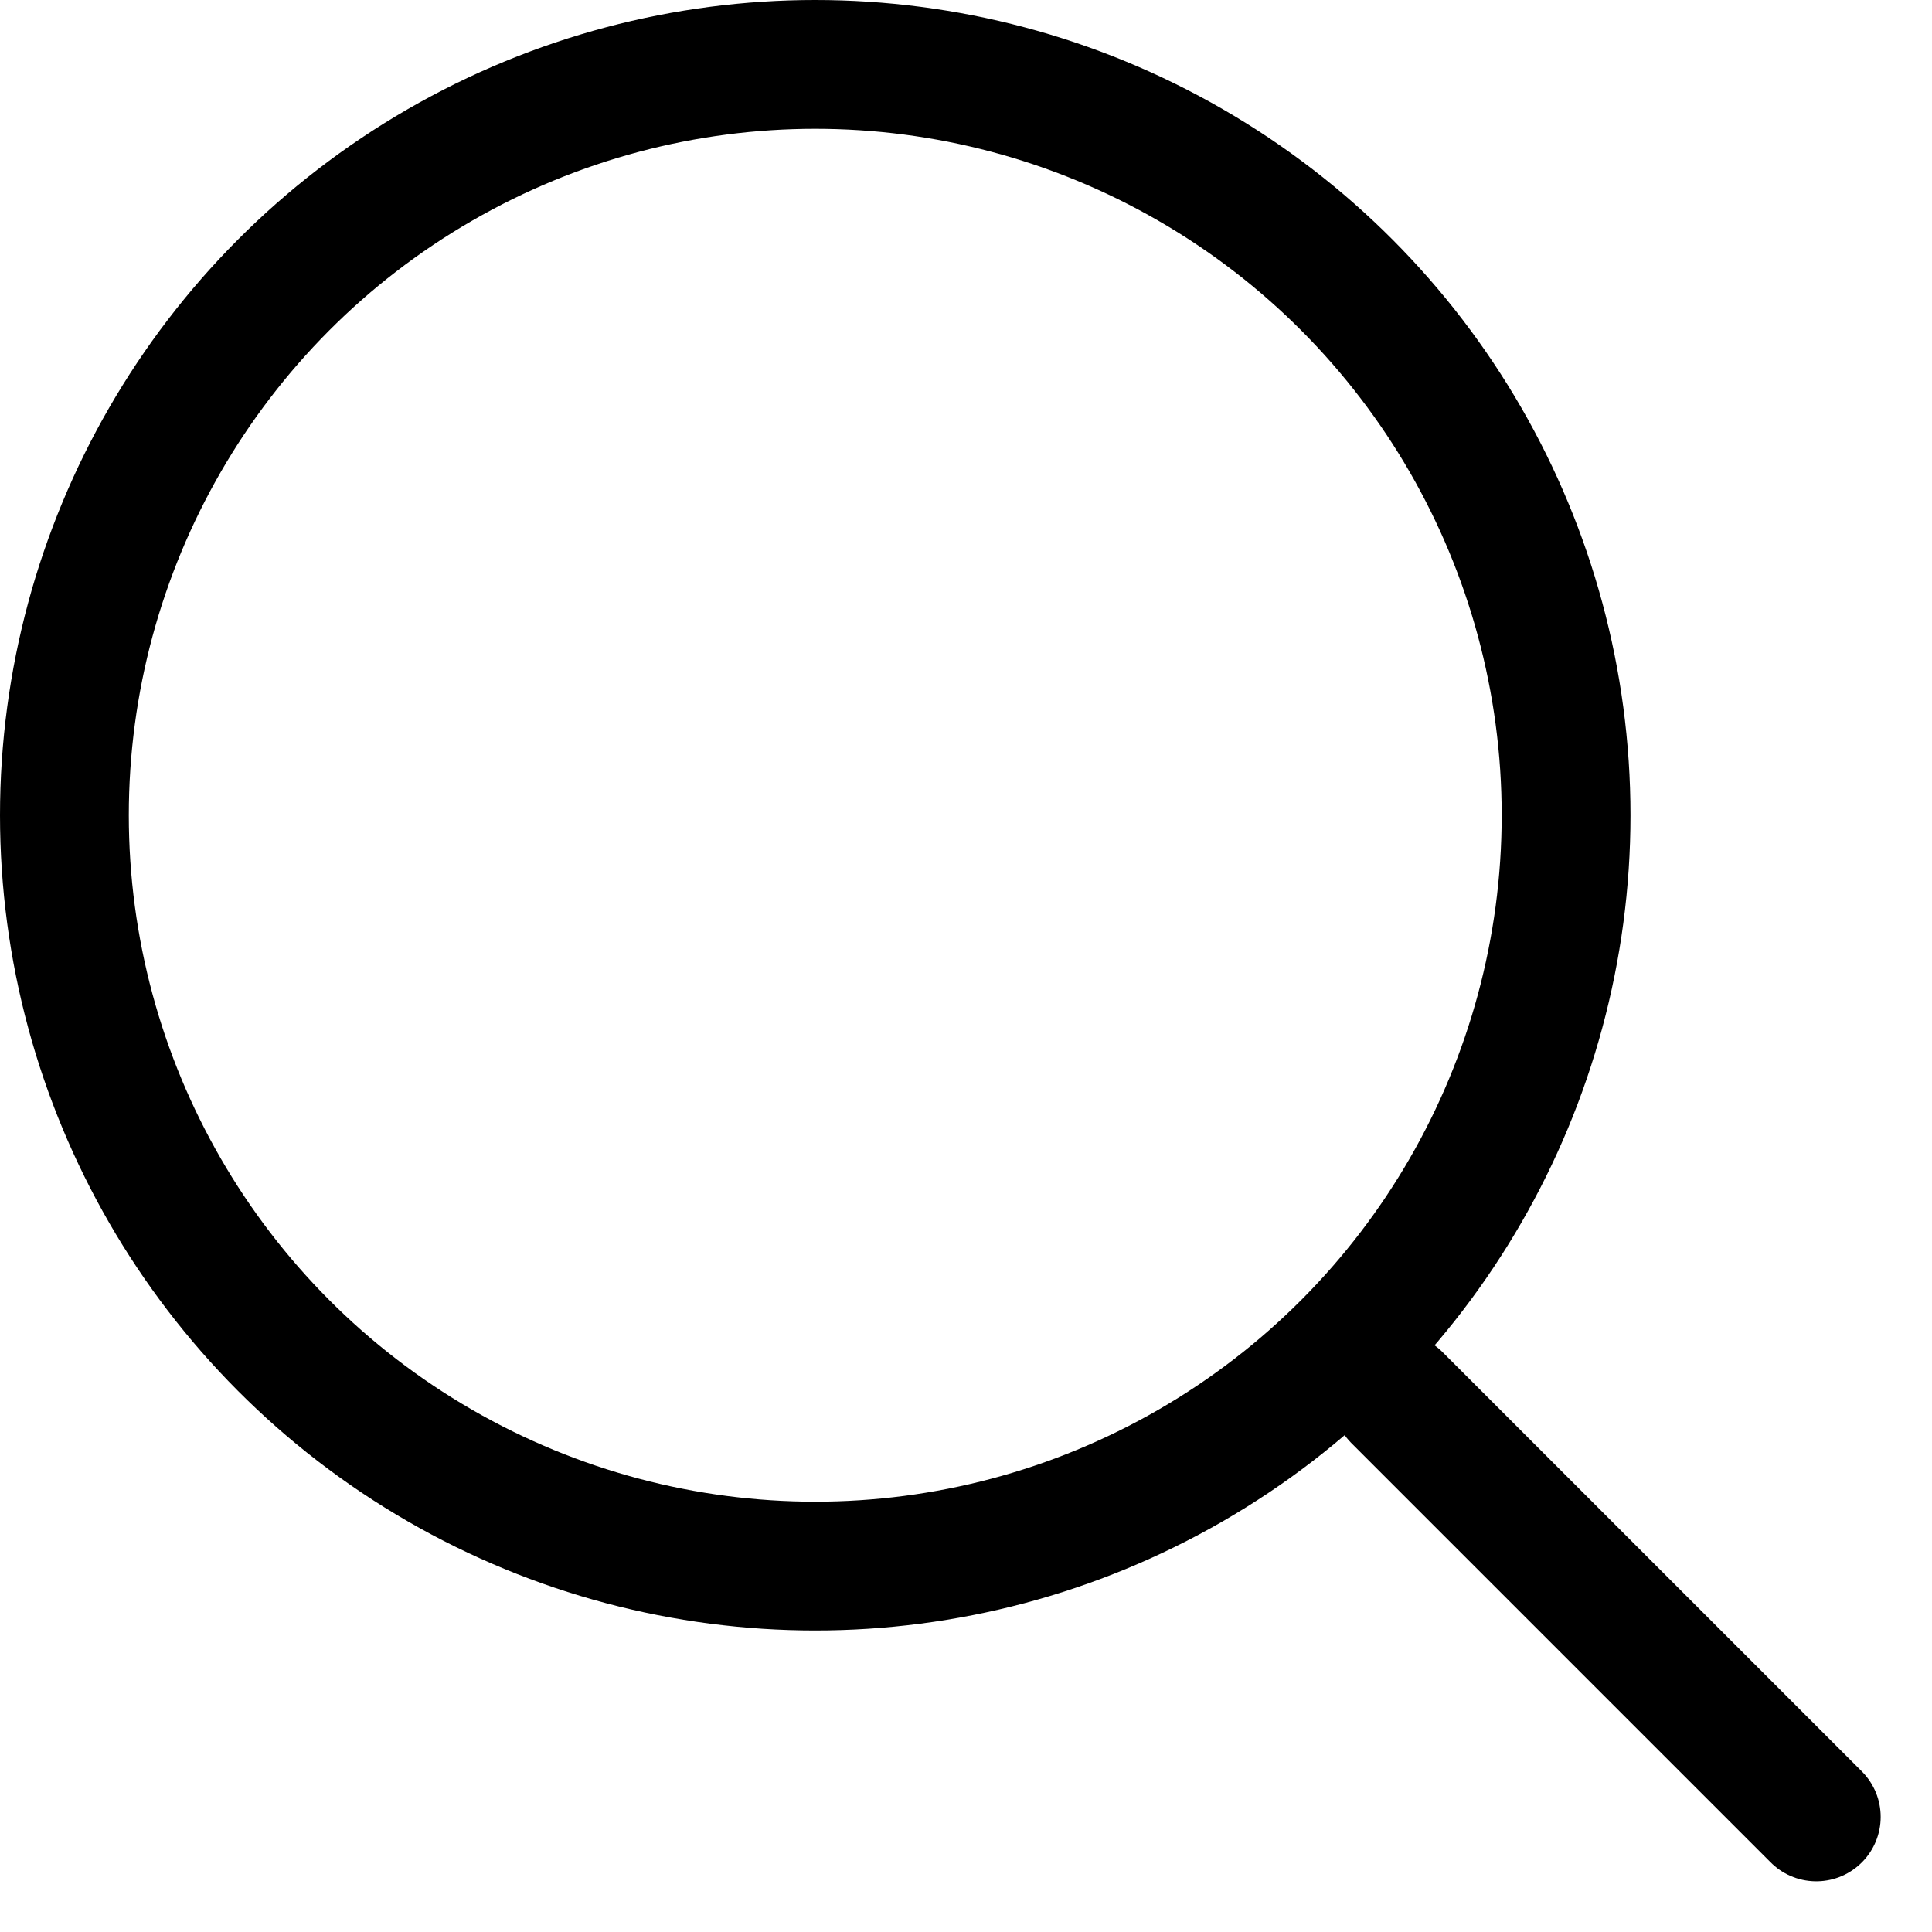 <svg width="30" height="30" viewBox="0 0 30 30" fill="none" xmlns="http://www.w3.org/2000/svg">
<circle cx="12.659" cy="12.659" r="11.659" stroke="black" stroke-width="2"/>
<path d="M21.692 21.702L28.203 28.213" stroke="black" stroke-width="2" stroke-linecap="round"/>
</svg>
